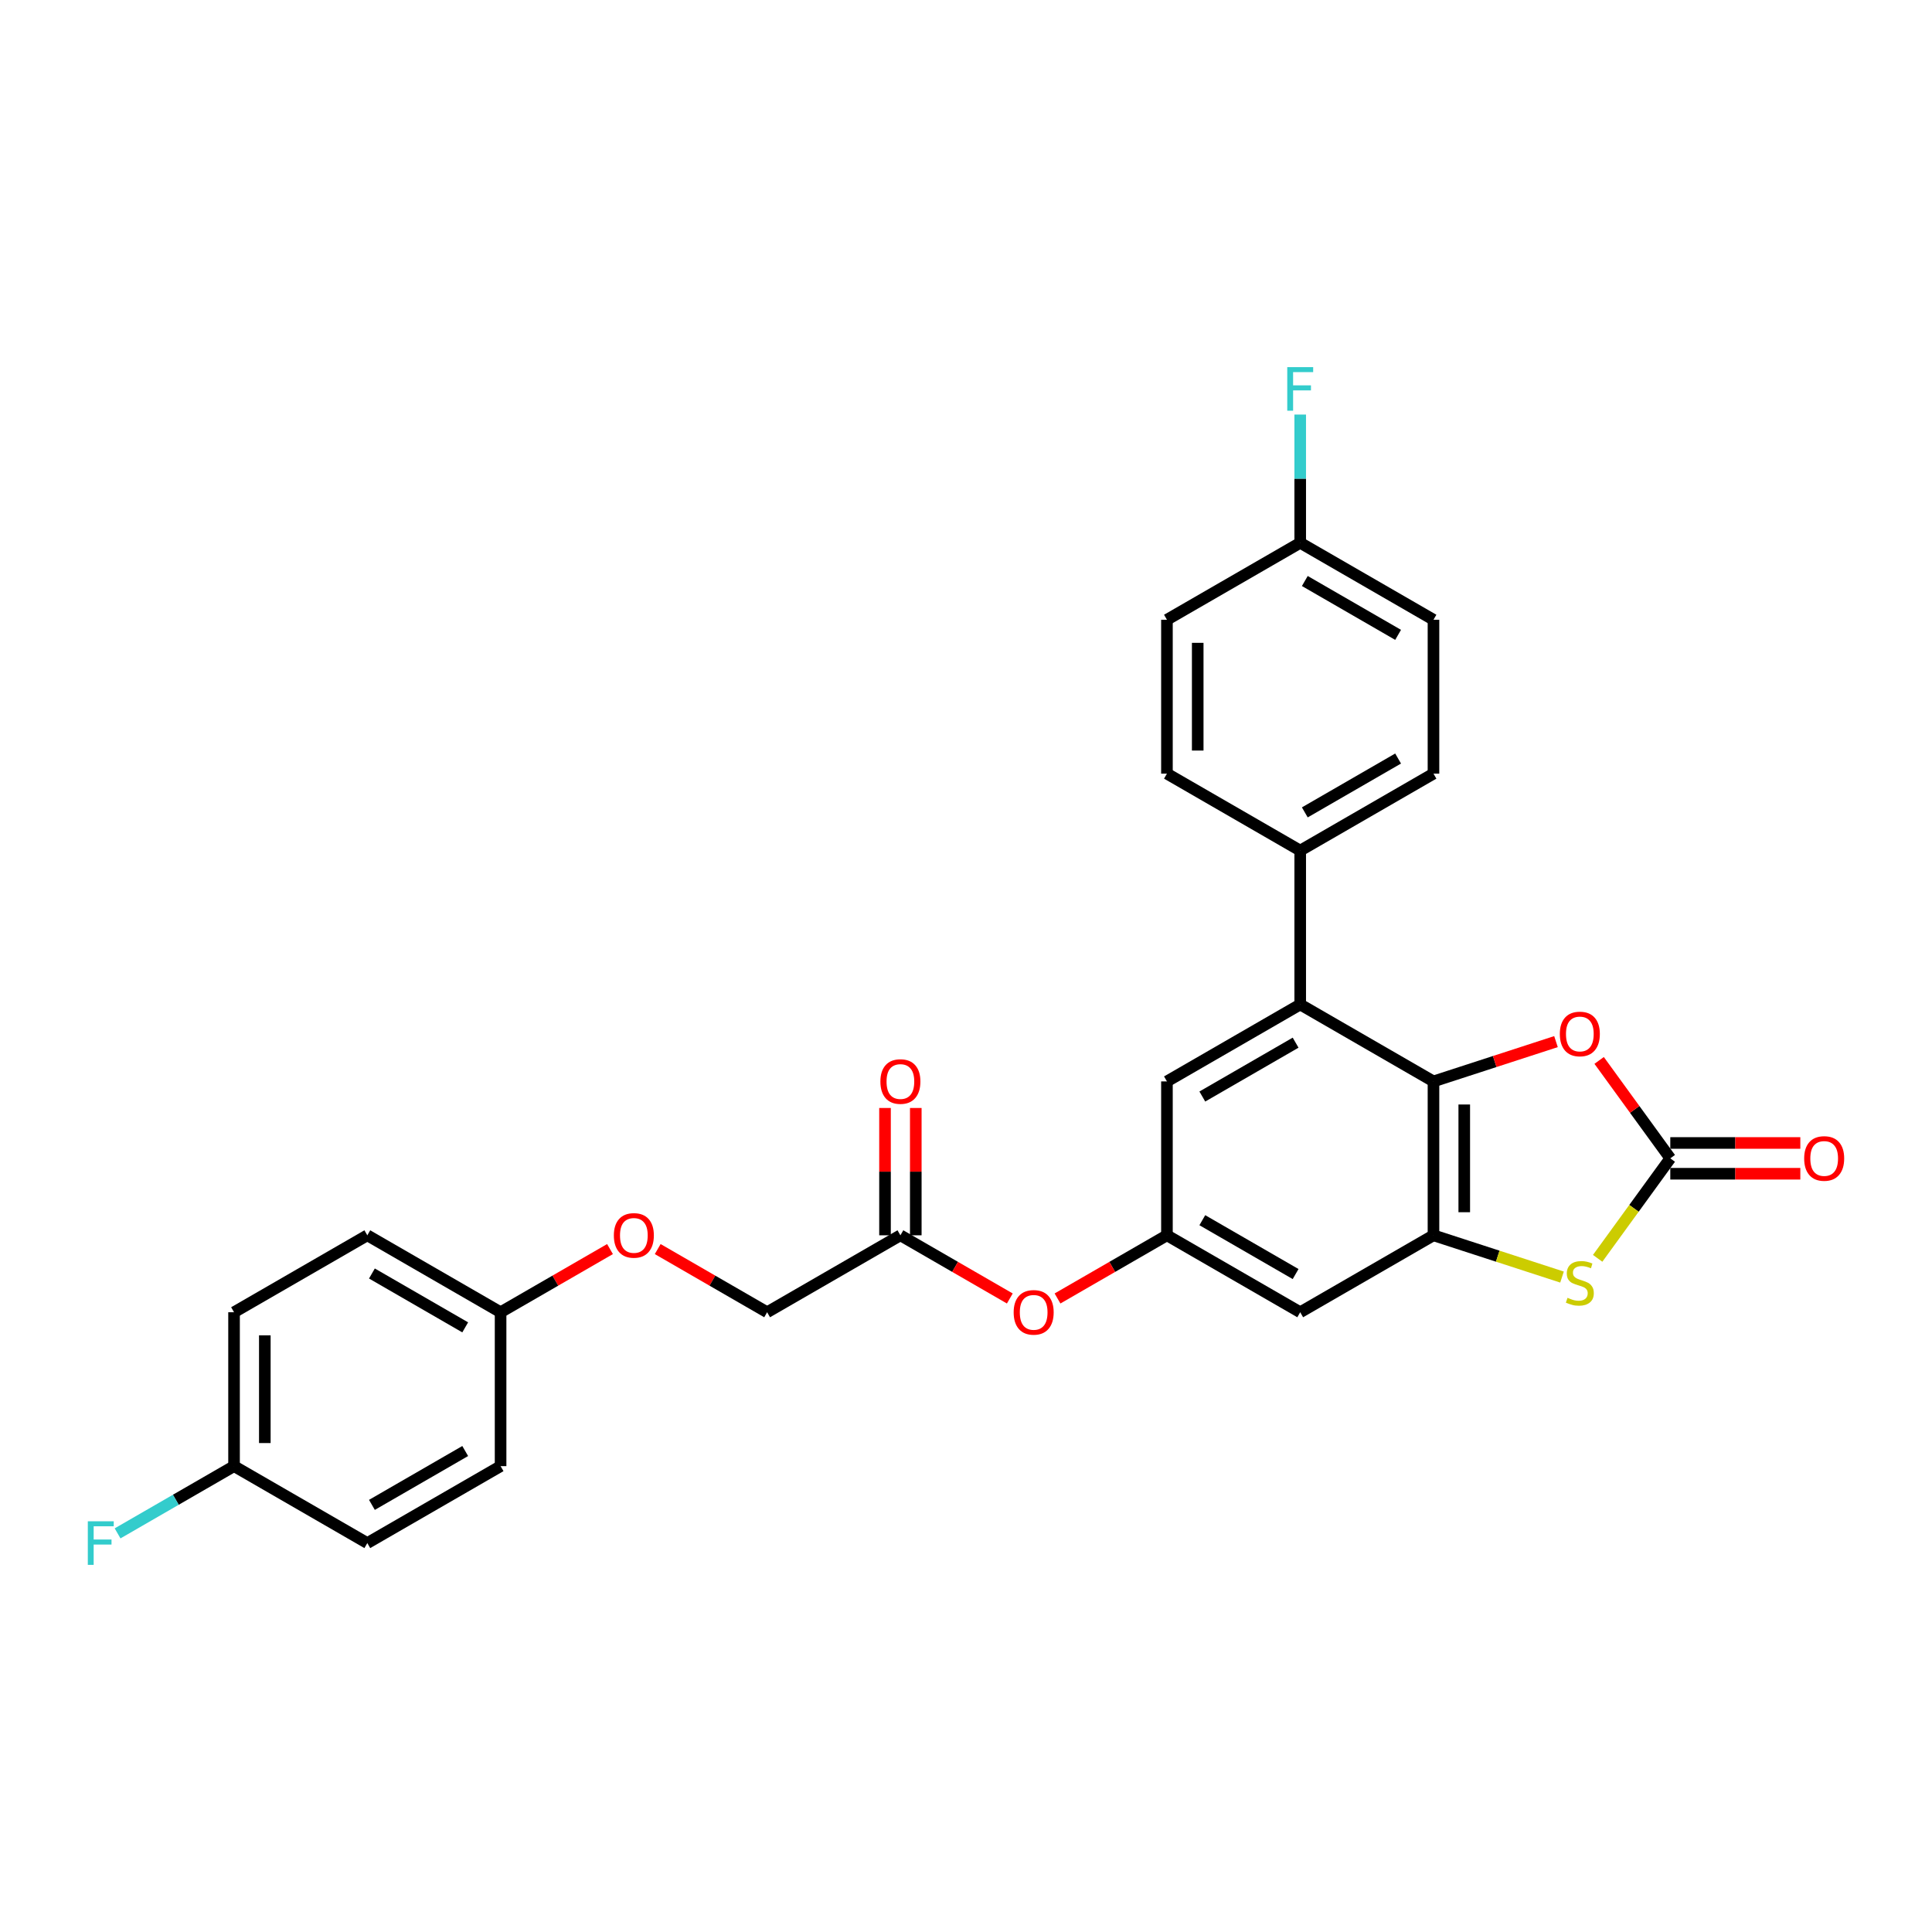<?xml version='1.0' encoding='iso-8859-1'?>
<svg version='1.1' baseProfile='full'
              xmlns='http://www.w3.org/2000/svg'
                      xmlns:rdkit='http://www.rdkit.org/xml'
                      xmlns:xlink='http://www.w3.org/1999/xlink'
                  xml:space='preserve'
width='1000px' height='1000px' viewBox='0 0 1000 1000'>
<!-- END OF HEADER -->
<rect style='opacity:1.0;fill:#FFFFFF;stroke:none' width='1000' height='1000' x='0' y='0'> </rect>
<path class='bond-0' d='M 741.967,559.739 L 741.967,639.391' style='fill:none;fill-rule:evenodd;stroke:#000000;stroke-width:6px;stroke-linecap:butt;stroke-linejoin:miter;stroke-opacity:1' />
<path class='bond-0' d='M 757.897,571.687 L 757.897,627.443' style='fill:none;fill-rule:evenodd;stroke:#000000;stroke-width:6px;stroke-linecap:butt;stroke-linejoin:miter;stroke-opacity:1' />
<path class='bond-3' d='M 741.967,559.739 L 773.671,549.438' style='fill:none;fill-rule:evenodd;stroke:#000000;stroke-width:6px;stroke-linecap:butt;stroke-linejoin:miter;stroke-opacity:1' />
<path class='bond-3' d='M 773.671,549.438 L 805.375,539.137' style='fill:none;fill-rule:evenodd;stroke:#FF0000;stroke-width:6px;stroke-linecap:butt;stroke-linejoin:miter;stroke-opacity:1' />
<path class='bond-4' d='M 741.967,559.739 L 672.987,519.913' style='fill:none;fill-rule:evenodd;stroke:#000000;stroke-width:6px;stroke-linecap:butt;stroke-linejoin:miter;stroke-opacity:1' />
<path class='bond-2' d='M 741.967,639.391 L 775.232,650.199' style='fill:none;fill-rule:evenodd;stroke:#000000;stroke-width:6px;stroke-linecap:butt;stroke-linejoin:miter;stroke-opacity:1' />
<path class='bond-2' d='M 775.232,650.199 L 808.497,661.008' style='fill:none;fill-rule:evenodd;stroke:#CCCC00;stroke-width:6px;stroke-linecap:butt;stroke-linejoin:miter;stroke-opacity:1' />
<path class='bond-5' d='M 741.967,639.391 L 672.987,679.217' style='fill:none;fill-rule:evenodd;stroke:#000000;stroke-width:6px;stroke-linecap:butt;stroke-linejoin:miter;stroke-opacity:1' />
<path class='bond-1' d='M 864.539,599.565 L 846.124,574.219' style='fill:none;fill-rule:evenodd;stroke:#000000;stroke-width:6px;stroke-linecap:butt;stroke-linejoin:miter;stroke-opacity:1' />
<path class='bond-1' d='M 846.124,574.219 L 827.709,548.873' style='fill:none;fill-rule:evenodd;stroke:#FF0000;stroke-width:6px;stroke-linecap:butt;stroke-linejoin:miter;stroke-opacity:1' />
<path class='bond-10' d='M 864.539,607.53 L 898.192,607.53' style='fill:none;fill-rule:evenodd;stroke:#000000;stroke-width:6px;stroke-linecap:butt;stroke-linejoin:miter;stroke-opacity:1' />
<path class='bond-10' d='M 898.192,607.53 L 931.845,607.53' style='fill:none;fill-rule:evenodd;stroke:#FF0000;stroke-width:6px;stroke-linecap:butt;stroke-linejoin:miter;stroke-opacity:1' />
<path class='bond-10' d='M 864.539,591.6 L 898.192,591.6' style='fill:none;fill-rule:evenodd;stroke:#000000;stroke-width:6px;stroke-linecap:butt;stroke-linejoin:miter;stroke-opacity:1' />
<path class='bond-10' d='M 898.192,591.6 L 931.845,591.6' style='fill:none;fill-rule:evenodd;stroke:#FF0000;stroke-width:6px;stroke-linecap:butt;stroke-linejoin:miter;stroke-opacity:1' />
<path class='bond-28' d='M 864.539,599.565 L 845.742,625.437' style='fill:none;fill-rule:evenodd;stroke:#000000;stroke-width:6px;stroke-linecap:butt;stroke-linejoin:miter;stroke-opacity:1' />
<path class='bond-28' d='M 845.742,625.437 L 826.944,651.309' style='fill:none;fill-rule:evenodd;stroke:#CCCC00;stroke-width:6px;stroke-linecap:butt;stroke-linejoin:miter;stroke-opacity:1' />
<path class='bond-7' d='M 672.987,519.913 L 604.006,559.739' style='fill:none;fill-rule:evenodd;stroke:#000000;stroke-width:6px;stroke-linecap:butt;stroke-linejoin:miter;stroke-opacity:1' />
<path class='bond-7' d='M 670.605,539.683 L 622.318,567.561' style='fill:none;fill-rule:evenodd;stroke:#000000;stroke-width:6px;stroke-linecap:butt;stroke-linejoin:miter;stroke-opacity:1' />
<path class='bond-8' d='M 672.987,519.913 L 672.987,440.261' style='fill:none;fill-rule:evenodd;stroke:#000000;stroke-width:6px;stroke-linecap:butt;stroke-linejoin:miter;stroke-opacity:1' />
<path class='bond-29' d='M 672.987,679.217 L 604.006,639.391' style='fill:none;fill-rule:evenodd;stroke:#000000;stroke-width:6px;stroke-linecap:butt;stroke-linejoin:miter;stroke-opacity:1' />
<path class='bond-29' d='M 670.605,659.447 L 622.318,631.569' style='fill:none;fill-rule:evenodd;stroke:#000000;stroke-width:6px;stroke-linecap:butt;stroke-linejoin:miter;stroke-opacity:1' />
<path class='bond-6' d='M 604.006,639.391 L 604.006,559.739' style='fill:none;fill-rule:evenodd;stroke:#000000;stroke-width:6px;stroke-linecap:butt;stroke-linejoin:miter;stroke-opacity:1' />
<path class='bond-11' d='M 604.006,639.391 L 575.689,655.74' style='fill:none;fill-rule:evenodd;stroke:#000000;stroke-width:6px;stroke-linecap:butt;stroke-linejoin:miter;stroke-opacity:1' />
<path class='bond-11' d='M 575.689,655.74 L 547.371,672.089' style='fill:none;fill-rule:evenodd;stroke:#FF0000;stroke-width:6px;stroke-linecap:butt;stroke-linejoin:miter;stroke-opacity:1' />
<path class='bond-13' d='M 672.987,440.261 L 741.967,400.435' style='fill:none;fill-rule:evenodd;stroke:#000000;stroke-width:6px;stroke-linecap:butt;stroke-linejoin:miter;stroke-opacity:1' />
<path class='bond-13' d='M 675.368,420.491 L 723.655,392.613' style='fill:none;fill-rule:evenodd;stroke:#000000;stroke-width:6px;stroke-linecap:butt;stroke-linejoin:miter;stroke-opacity:1' />
<path class='bond-14' d='M 672.987,440.261 L 604.006,400.435' style='fill:none;fill-rule:evenodd;stroke:#000000;stroke-width:6px;stroke-linecap:butt;stroke-linejoin:miter;stroke-opacity:1' />
<path class='bond-9' d='M 466.045,639.391 L 494.362,655.74' style='fill:none;fill-rule:evenodd;stroke:#000000;stroke-width:6px;stroke-linecap:butt;stroke-linejoin:miter;stroke-opacity:1' />
<path class='bond-9' d='M 494.362,655.74 L 522.679,672.089' style='fill:none;fill-rule:evenodd;stroke:#FF0000;stroke-width:6px;stroke-linecap:butt;stroke-linejoin:miter;stroke-opacity:1' />
<path class='bond-12' d='M 474.01,639.391 L 474.01,606.439' style='fill:none;fill-rule:evenodd;stroke:#000000;stroke-width:6px;stroke-linecap:butt;stroke-linejoin:miter;stroke-opacity:1' />
<path class='bond-12' d='M 474.01,606.439 L 474.01,573.487' style='fill:none;fill-rule:evenodd;stroke:#FF0000;stroke-width:6px;stroke-linecap:butt;stroke-linejoin:miter;stroke-opacity:1' />
<path class='bond-12' d='M 458.08,639.391 L 458.08,606.439' style='fill:none;fill-rule:evenodd;stroke:#000000;stroke-width:6px;stroke-linecap:butt;stroke-linejoin:miter;stroke-opacity:1' />
<path class='bond-12' d='M 458.08,606.439 L 458.08,573.487' style='fill:none;fill-rule:evenodd;stroke:#FF0000;stroke-width:6px;stroke-linecap:butt;stroke-linejoin:miter;stroke-opacity:1' />
<path class='bond-16' d='M 466.045,639.391 L 397.064,679.217' style='fill:none;fill-rule:evenodd;stroke:#000000;stroke-width:6px;stroke-linecap:butt;stroke-linejoin:miter;stroke-opacity:1' />
<path class='bond-21' d='M 741.967,400.435 L 741.967,320.783' style='fill:none;fill-rule:evenodd;stroke:#000000;stroke-width:6px;stroke-linecap:butt;stroke-linejoin:miter;stroke-opacity:1' />
<path class='bond-20' d='M 604.006,400.435 L 604.006,320.783' style='fill:none;fill-rule:evenodd;stroke:#000000;stroke-width:6px;stroke-linecap:butt;stroke-linejoin:miter;stroke-opacity:1' />
<path class='bond-20' d='M 619.936,388.487 L 619.936,332.731' style='fill:none;fill-rule:evenodd;stroke:#000000;stroke-width:6px;stroke-linecap:butt;stroke-linejoin:miter;stroke-opacity:1' />
<path class='bond-15' d='M 340.43,646.519 L 368.747,662.868' style='fill:none;fill-rule:evenodd;stroke:#FF0000;stroke-width:6px;stroke-linecap:butt;stroke-linejoin:miter;stroke-opacity:1' />
<path class='bond-15' d='M 368.747,662.868 L 397.064,679.217' style='fill:none;fill-rule:evenodd;stroke:#000000;stroke-width:6px;stroke-linecap:butt;stroke-linejoin:miter;stroke-opacity:1' />
<path class='bond-17' d='M 315.738,646.519 L 287.42,662.868' style='fill:none;fill-rule:evenodd;stroke:#FF0000;stroke-width:6px;stroke-linecap:butt;stroke-linejoin:miter;stroke-opacity:1' />
<path class='bond-17' d='M 287.42,662.868 L 259.103,679.217' style='fill:none;fill-rule:evenodd;stroke:#000000;stroke-width:6px;stroke-linecap:butt;stroke-linejoin:miter;stroke-opacity:1' />
<path class='bond-24' d='M 259.103,679.217 L 259.103,758.869' style='fill:none;fill-rule:evenodd;stroke:#000000;stroke-width:6px;stroke-linecap:butt;stroke-linejoin:miter;stroke-opacity:1' />
<path class='bond-25' d='M 259.103,679.217 L 190.122,639.391' style='fill:none;fill-rule:evenodd;stroke:#000000;stroke-width:6px;stroke-linecap:butt;stroke-linejoin:miter;stroke-opacity:1' />
<path class='bond-25' d='M 240.791,687.039 L 192.504,659.161' style='fill:none;fill-rule:evenodd;stroke:#000000;stroke-width:6px;stroke-linecap:butt;stroke-linejoin:miter;stroke-opacity:1' />
<path class='bond-18' d='M 672.987,280.957 L 604.006,320.783' style='fill:none;fill-rule:evenodd;stroke:#000000;stroke-width:6px;stroke-linecap:butt;stroke-linejoin:miter;stroke-opacity:1' />
<path class='bond-23' d='M 672.987,280.957 L 672.987,247.766' style='fill:none;fill-rule:evenodd;stroke:#000000;stroke-width:6px;stroke-linecap:butt;stroke-linejoin:miter;stroke-opacity:1' />
<path class='bond-23' d='M 672.987,247.766 L 672.987,214.575' style='fill:none;fill-rule:evenodd;stroke:#33CCCC;stroke-width:6px;stroke-linecap:butt;stroke-linejoin:miter;stroke-opacity:1' />
<path class='bond-30' d='M 672.987,280.957 L 741.967,320.783' style='fill:none;fill-rule:evenodd;stroke:#000000;stroke-width:6px;stroke-linecap:butt;stroke-linejoin:miter;stroke-opacity:1' />
<path class='bond-30' d='M 675.368,300.727 L 723.655,328.605' style='fill:none;fill-rule:evenodd;stroke:#000000;stroke-width:6px;stroke-linecap:butt;stroke-linejoin:miter;stroke-opacity:1' />
<path class='bond-19' d='M 121.142,758.869 L 121.142,679.217' style='fill:none;fill-rule:evenodd;stroke:#000000;stroke-width:6px;stroke-linecap:butt;stroke-linejoin:miter;stroke-opacity:1' />
<path class='bond-19' d='M 137.072,746.921 L 137.072,691.165' style='fill:none;fill-rule:evenodd;stroke:#000000;stroke-width:6px;stroke-linecap:butt;stroke-linejoin:miter;stroke-opacity:1' />
<path class='bond-22' d='M 121.142,758.869 L 91.001,776.271' style='fill:none;fill-rule:evenodd;stroke:#000000;stroke-width:6px;stroke-linecap:butt;stroke-linejoin:miter;stroke-opacity:1' />
<path class='bond-22' d='M 91.001,776.271 L 60.859,793.673' style='fill:none;fill-rule:evenodd;stroke:#33CCCC;stroke-width:6px;stroke-linecap:butt;stroke-linejoin:miter;stroke-opacity:1' />
<path class='bond-31' d='M 121.142,758.869 L 190.122,798.695' style='fill:none;fill-rule:evenodd;stroke:#000000;stroke-width:6px;stroke-linecap:butt;stroke-linejoin:miter;stroke-opacity:1' />
<path class='bond-27' d='M 259.103,758.869 L 190.122,798.695' style='fill:none;fill-rule:evenodd;stroke:#000000;stroke-width:6px;stroke-linecap:butt;stroke-linejoin:miter;stroke-opacity:1' />
<path class='bond-27' d='M 240.791,751.047 L 192.504,778.925' style='fill:none;fill-rule:evenodd;stroke:#000000;stroke-width:6px;stroke-linecap:butt;stroke-linejoin:miter;stroke-opacity:1' />
<path class='bond-26' d='M 190.122,639.391 L 121.142,679.217' style='fill:none;fill-rule:evenodd;stroke:#000000;stroke-width:6px;stroke-linecap:butt;stroke-linejoin:miter;stroke-opacity:1' />
<path  class='atom-3' d='M 811.348 671.747
Q 811.603 671.842, 812.655 672.288
Q 813.706 672.735, 814.853 673.021
Q 816.032 673.276, 817.179 673.276
Q 819.314 673.276, 820.556 672.257
Q 821.799 671.205, 821.799 669.389
Q 821.799 668.147, 821.162 667.382
Q 820.556 666.617, 819.6 666.203
Q 818.645 665.789, 817.051 665.311
Q 815.044 664.706, 813.834 664.132
Q 812.655 663.559, 811.794 662.348
Q 810.966 661.137, 810.966 659.098
Q 810.966 656.262, 812.878 654.51
Q 814.821 652.758, 818.645 652.758
Q 821.257 652.758, 824.22 654
L 823.487 656.454
Q 820.779 655.339, 818.74 655.339
Q 816.542 655.339, 815.331 656.262
Q 814.12 657.155, 814.152 658.716
Q 814.152 659.926, 814.758 660.659
Q 815.395 661.392, 816.287 661.806
Q 817.211 662.22, 818.74 662.698
Q 820.779 663.336, 821.99 663.973
Q 823.201 664.61, 824.061 665.916
Q 824.953 667.191, 824.953 669.389
Q 824.953 672.511, 822.85 674.2
Q 820.779 675.857, 817.306 675.857
Q 815.299 675.857, 813.77 675.411
Q 812.272 674.997, 810.488 674.264
L 811.348 671.747
' fill='#CCCC00'/>
<path  class='atom-4' d='M 807.366 535.189
Q 807.366 529.773, 810.042 526.746
Q 812.718 523.719, 817.721 523.719
Q 822.723 523.719, 825.399 526.746
Q 828.075 529.773, 828.075 535.189
Q 828.075 540.669, 825.367 543.791
Q 822.659 546.882, 817.721 546.882
Q 812.75 546.882, 810.042 543.791
Q 807.366 540.701, 807.366 535.189
M 817.721 544.333
Q 821.162 544.333, 823.009 542.039
Q 824.889 539.713, 824.889 535.189
Q 824.889 530.76, 823.009 528.53
Q 821.162 526.268, 817.721 526.268
Q 814.28 526.268, 812.4 528.498
Q 810.552 530.728, 810.552 535.189
Q 810.552 539.745, 812.4 542.039
Q 814.28 544.333, 817.721 544.333
' fill='#FF0000'/>
<path  class='atom-11' d='M 933.836 599.629
Q 933.836 594.212, 936.512 591.186
Q 939.189 588.159, 944.191 588.159
Q 949.193 588.159, 951.869 591.186
Q 954.545 594.212, 954.545 599.629
Q 954.545 605.109, 951.837 608.231
Q 949.129 611.322, 944.191 611.322
Q 939.22 611.322, 936.512 608.231
Q 933.836 605.141, 933.836 599.629
M 944.191 608.773
Q 947.632 608.773, 949.48 606.479
Q 951.359 604.153, 951.359 599.629
Q 951.359 595.2, 949.48 592.97
Q 947.632 590.708, 944.191 590.708
Q 940.75 590.708, 938.87 592.938
Q 937.022 595.168, 937.022 599.629
Q 937.022 604.185, 938.87 606.479
Q 940.75 608.773, 944.191 608.773
' fill='#FF0000'/>
<path  class='atom-12' d='M 524.671 679.281
Q 524.671 673.864, 527.347 670.837
Q 530.023 667.811, 535.025 667.811
Q 540.027 667.811, 542.704 670.837
Q 545.38 673.864, 545.38 679.281
Q 545.38 684.761, 542.672 687.883
Q 539.964 690.973, 535.025 690.973
Q 530.055 690.973, 527.347 687.883
Q 524.671 684.792, 524.671 679.281
M 535.025 688.425
Q 538.466 688.425, 540.314 686.131
Q 542.194 683.805, 542.194 679.281
Q 542.194 674.852, 540.314 672.622
Q 538.466 670.36, 535.025 670.36
Q 531.584 670.36, 529.705 672.59
Q 527.857 674.82, 527.857 679.281
Q 527.857 683.837, 529.705 686.131
Q 531.584 688.425, 535.025 688.425
' fill='#FF0000'/>
<path  class='atom-13' d='M 455.69 559.803
Q 455.69 554.386, 458.366 551.36
Q 461.043 548.333, 466.045 548.333
Q 471.047 548.333, 473.723 551.36
Q 476.399 554.386, 476.399 559.803
Q 476.399 565.283, 473.691 568.405
Q 470.983 571.496, 466.045 571.496
Q 461.074 571.496, 458.366 568.405
Q 455.69 565.315, 455.69 559.803
M 466.045 568.947
Q 469.486 568.947, 471.334 566.653
Q 473.213 564.327, 473.213 559.803
Q 473.213 555.374, 471.334 553.144
Q 469.486 550.882, 466.045 550.882
Q 462.604 550.882, 460.724 553.112
Q 458.876 555.342, 458.876 559.803
Q 458.876 564.359, 460.724 566.653
Q 462.604 568.947, 466.045 568.947
' fill='#FF0000'/>
<path  class='atom-16' d='M 317.729 639.455
Q 317.729 634.038, 320.405 631.011
Q 323.081 627.985, 328.084 627.985
Q 333.086 627.985, 335.762 631.011
Q 338.438 634.038, 338.438 639.455
Q 338.438 644.935, 335.73 648.057
Q 333.022 651.147, 328.084 651.147
Q 323.113 651.147, 320.405 648.057
Q 317.729 644.966, 317.729 639.455
M 328.084 648.599
Q 331.525 648.599, 333.372 646.305
Q 335.252 643.979, 335.252 639.455
Q 335.252 635.026, 333.372 632.796
Q 331.525 630.534, 328.084 630.534
Q 324.643 630.534, 322.763 632.764
Q 320.915 634.994, 320.915 639.455
Q 320.915 644.011, 322.763 646.305
Q 324.643 648.599, 328.084 648.599
' fill='#FF0000'/>
<path  class='atom-23' d='M 45.455 787.416
L 58.868 787.416
L 58.868 789.997
L 48.481 789.997
L 48.481 796.847
L 57.721 796.847
L 57.721 799.459
L 48.481 799.459
L 48.481 809.973
L 45.455 809.973
L 45.455 787.416
' fill='#33CCCC'/>
<path  class='atom-24' d='M 666.28 190.027
L 679.693 190.027
L 679.693 192.607
L 669.307 192.607
L 669.307 199.457
L 678.546 199.457
L 678.546 202.07
L 669.307 202.07
L 669.307 212.584
L 666.28 212.584
L 666.28 190.027
' fill='#33CCCC'/>
</svg>
